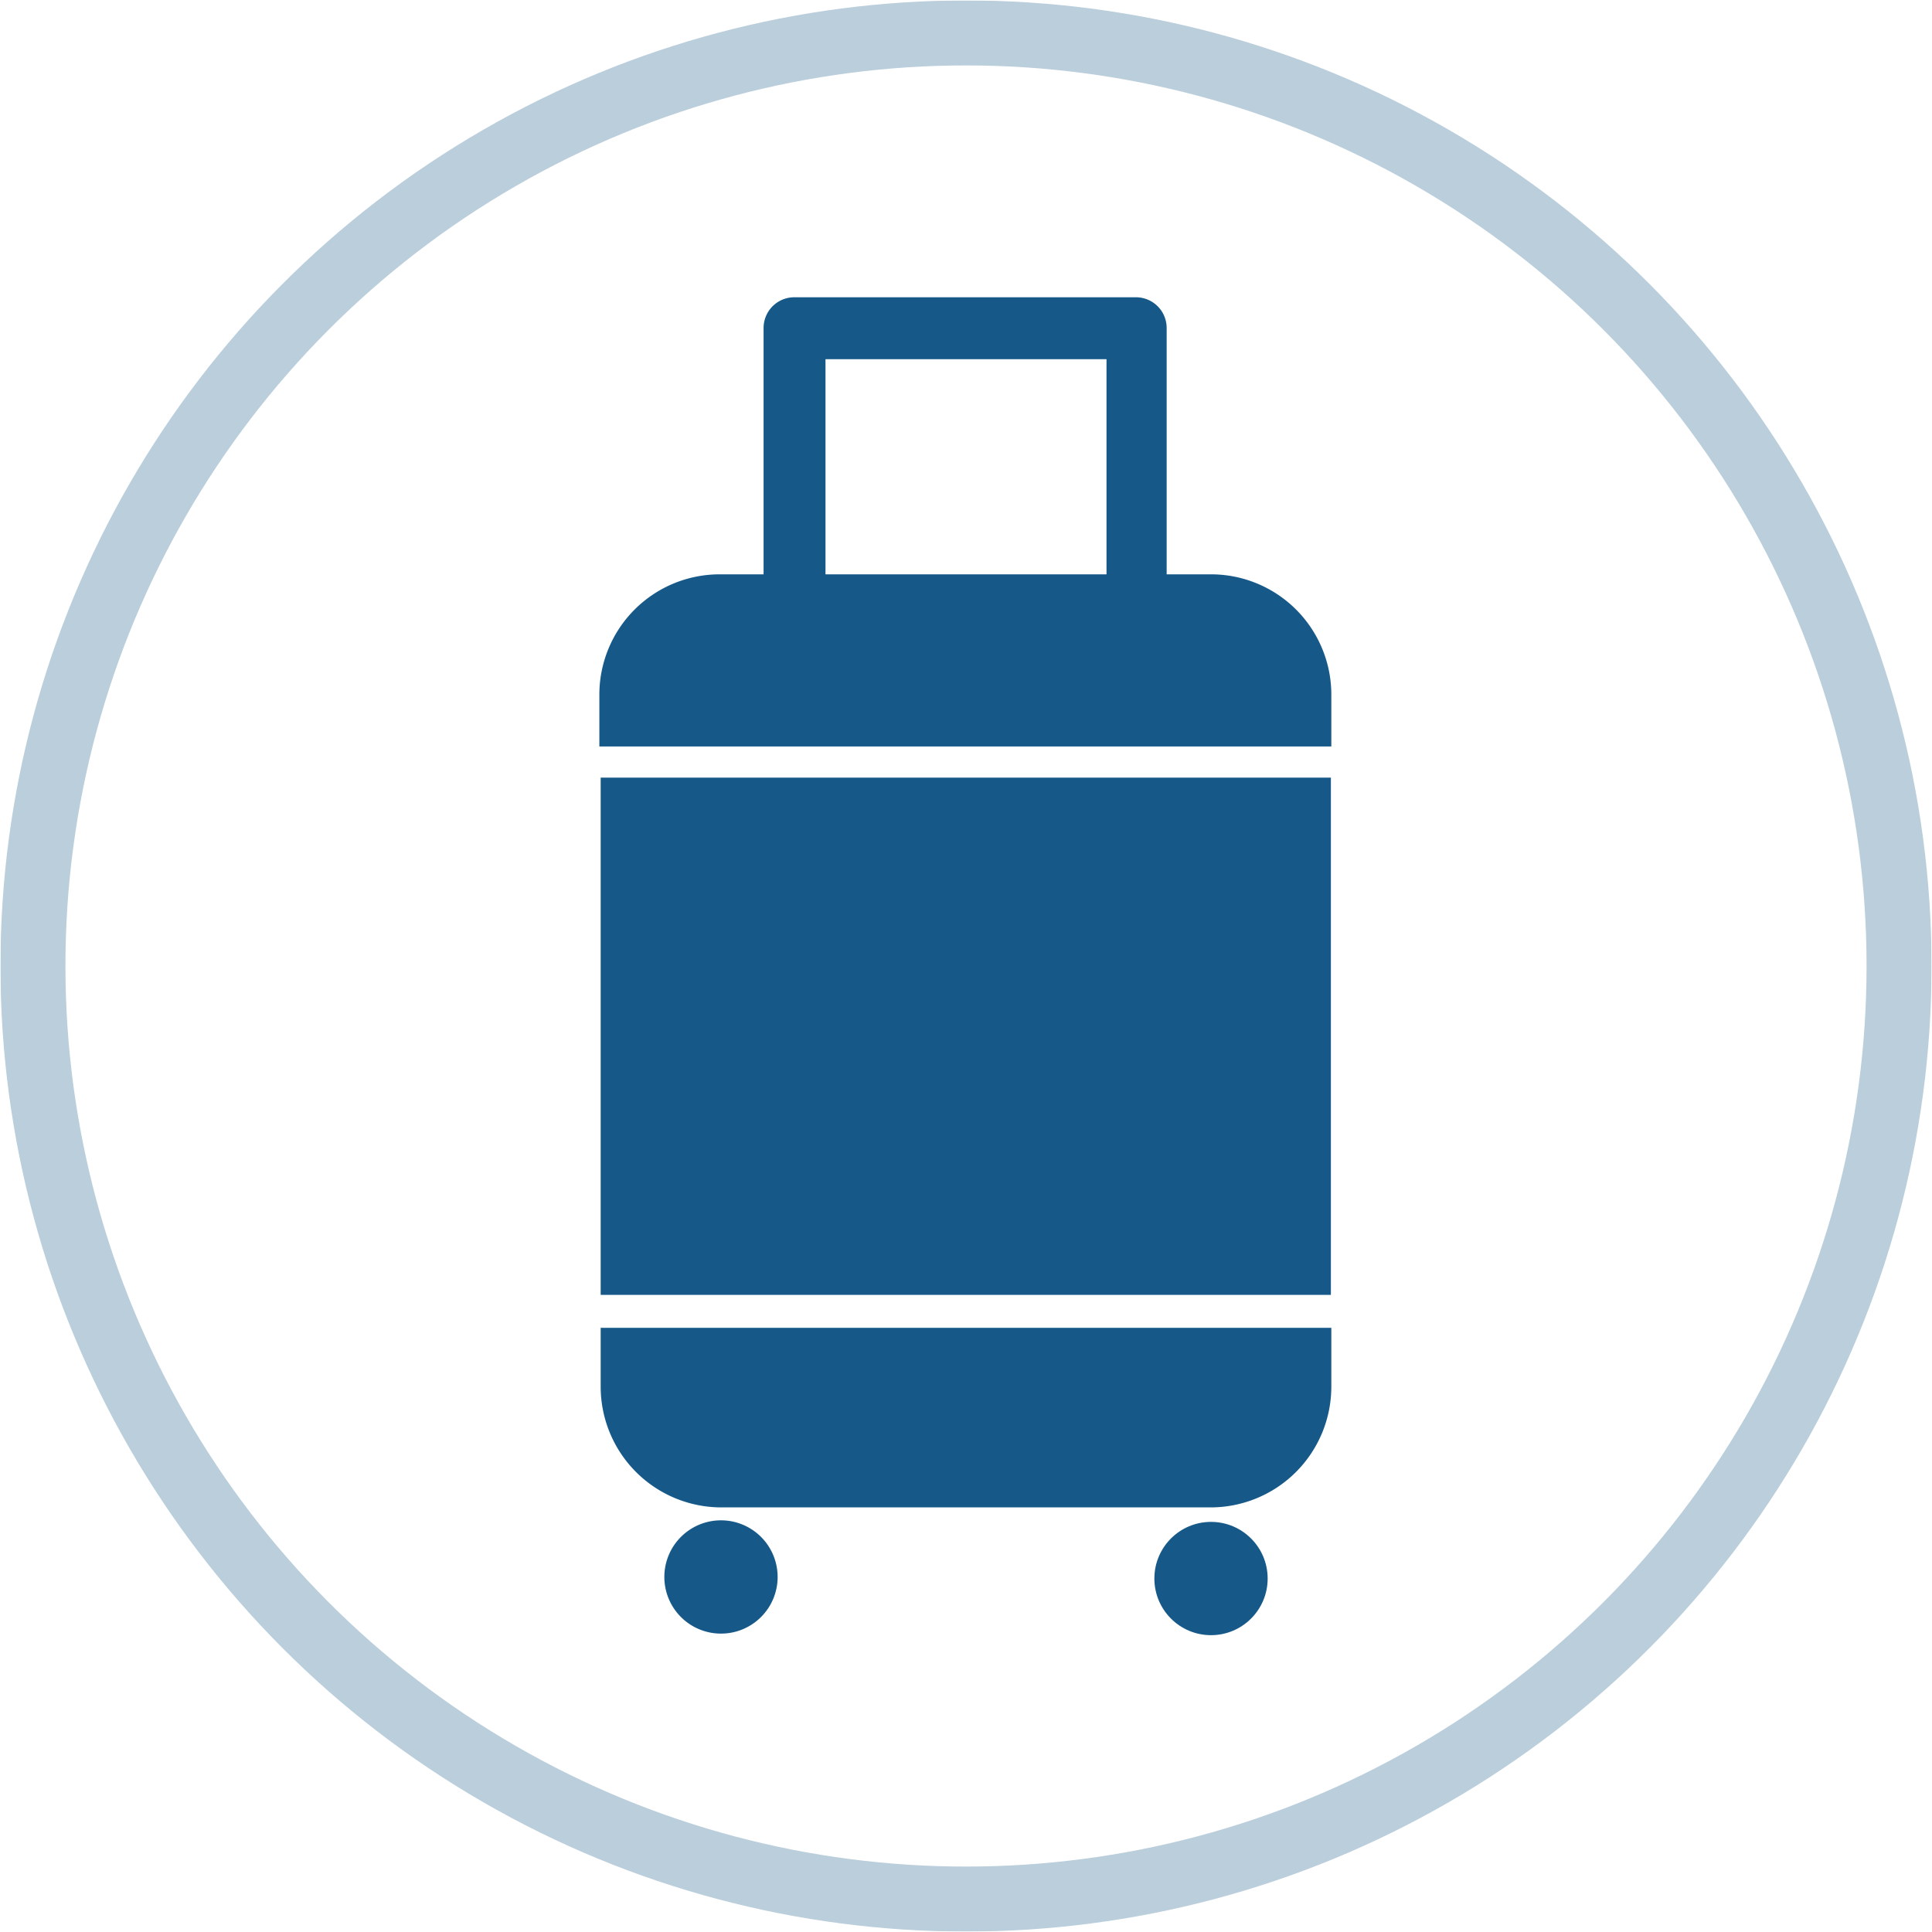 <svg xmlns="http://www.w3.org/2000/svg" xmlns:xlink="http://www.w3.org/1999/xlink" viewBox="0 0 44 44" preserveAspectRatio="xMinYMid"><defs><style>.cls-1{opacity:0.3;}.cls-2{fill:none;stroke:#165989;stroke-width:1.48px;}.cls-3{fill:#165989;}</style><symbol id="Ring_med_44x44px" data-name="Ring med 44x44px" viewBox="0 0 43.98 43.98"><g id="Gruppe_600" data-name="Gruppe 600" class="cls-1"><g id="Ellipse_5-7" data-name="Ellipse 5-7"><circle class="cls-2" cx="21.99" cy="21.99" r="21.25"/></g></g></symbol></defs><g id="Icons_FERTIG" data-name="Icons FERTIG"><path class="cls-3" d="M15.51,35a1.29,1.29,0,1,0,1.82,0A1.29,1.29,0,0,0,15.51,35Z"/><circle class="cls-3" cx="27.58" cy="35.95" r="1.29"/><path class="cls-3" d="M27.57,13.08h-1V7.47a.7.7,0,0,0-.7-.7H18.09a.7.7,0,0,0-.7.7v5.61h-1a2.74,2.74,0,0,0-2.74,2.74V17H30.32V15.82A2.74,2.74,0,0,0,27.57,13.08Zm-2.37,0H18.8V8.18h6.4Z"/><path class="cls-3" d="M13.68,31.58a2.75,2.75,0,0,0,2.74,2.75H27.57a2.75,2.75,0,0,0,2.75-2.75V30.24H13.68Z"/><rect class="cls-3" x="13.68" y="17.71" width="16.63" height="11.78"/></g><g id="Kreisn"><use width="43.98" height="43.98" transform="translate(0.01 0.01)" xlink:href="#Ring_med_44x44px"/></g></svg>

